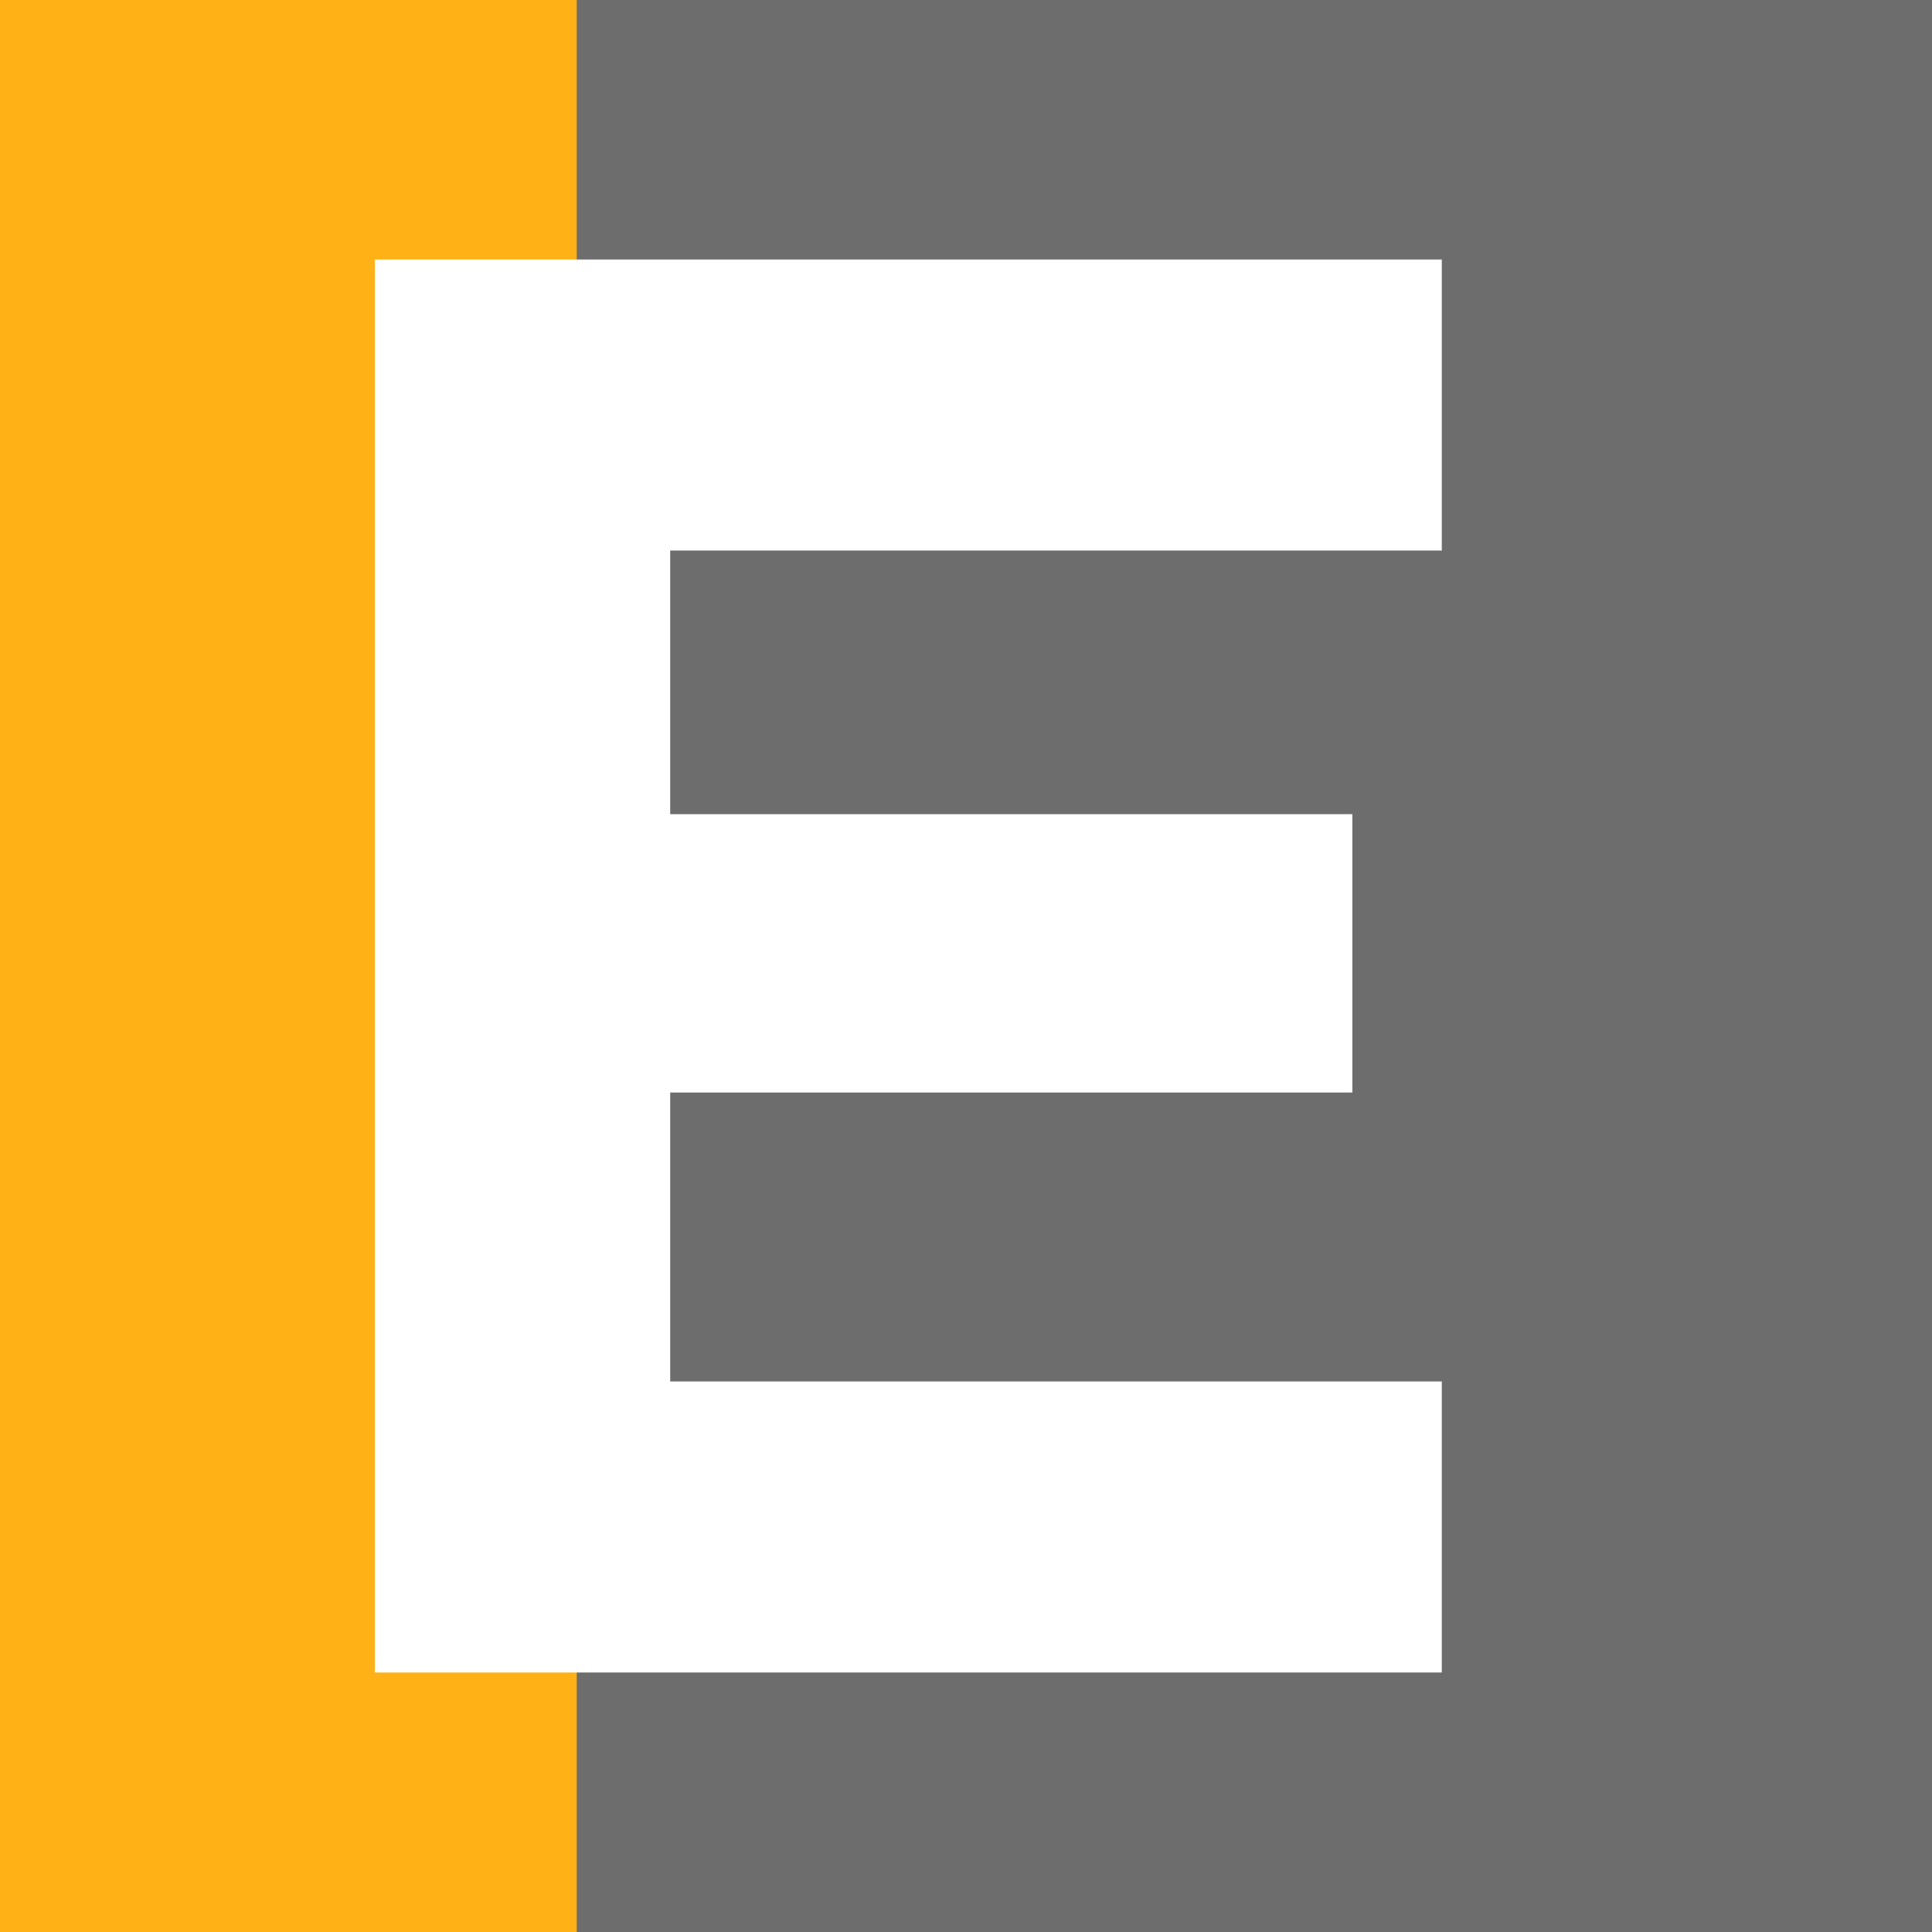 <svg xmlns="http://www.w3.org/2000/svg" width="67" height="67" fill="none"><rect width="100%" height="100%" fill="#333333" stroke="none"/><g clip-path="url(#a)"><path fill="#6D6D6D" d="M0 0h67v67H0z"/><path fill="#FFB115" d="M20-148v432h-174v-432z"/><path fill="#fff" d="M50 58H13V9h37v10.093H23.242v9.141h23.657v9.654H23.242v10.02H50V58Z"/></g><defs><clipPath id="a"><path fill="#fff" d="M0 0h67v67H0z"/></clipPath></defs></svg>